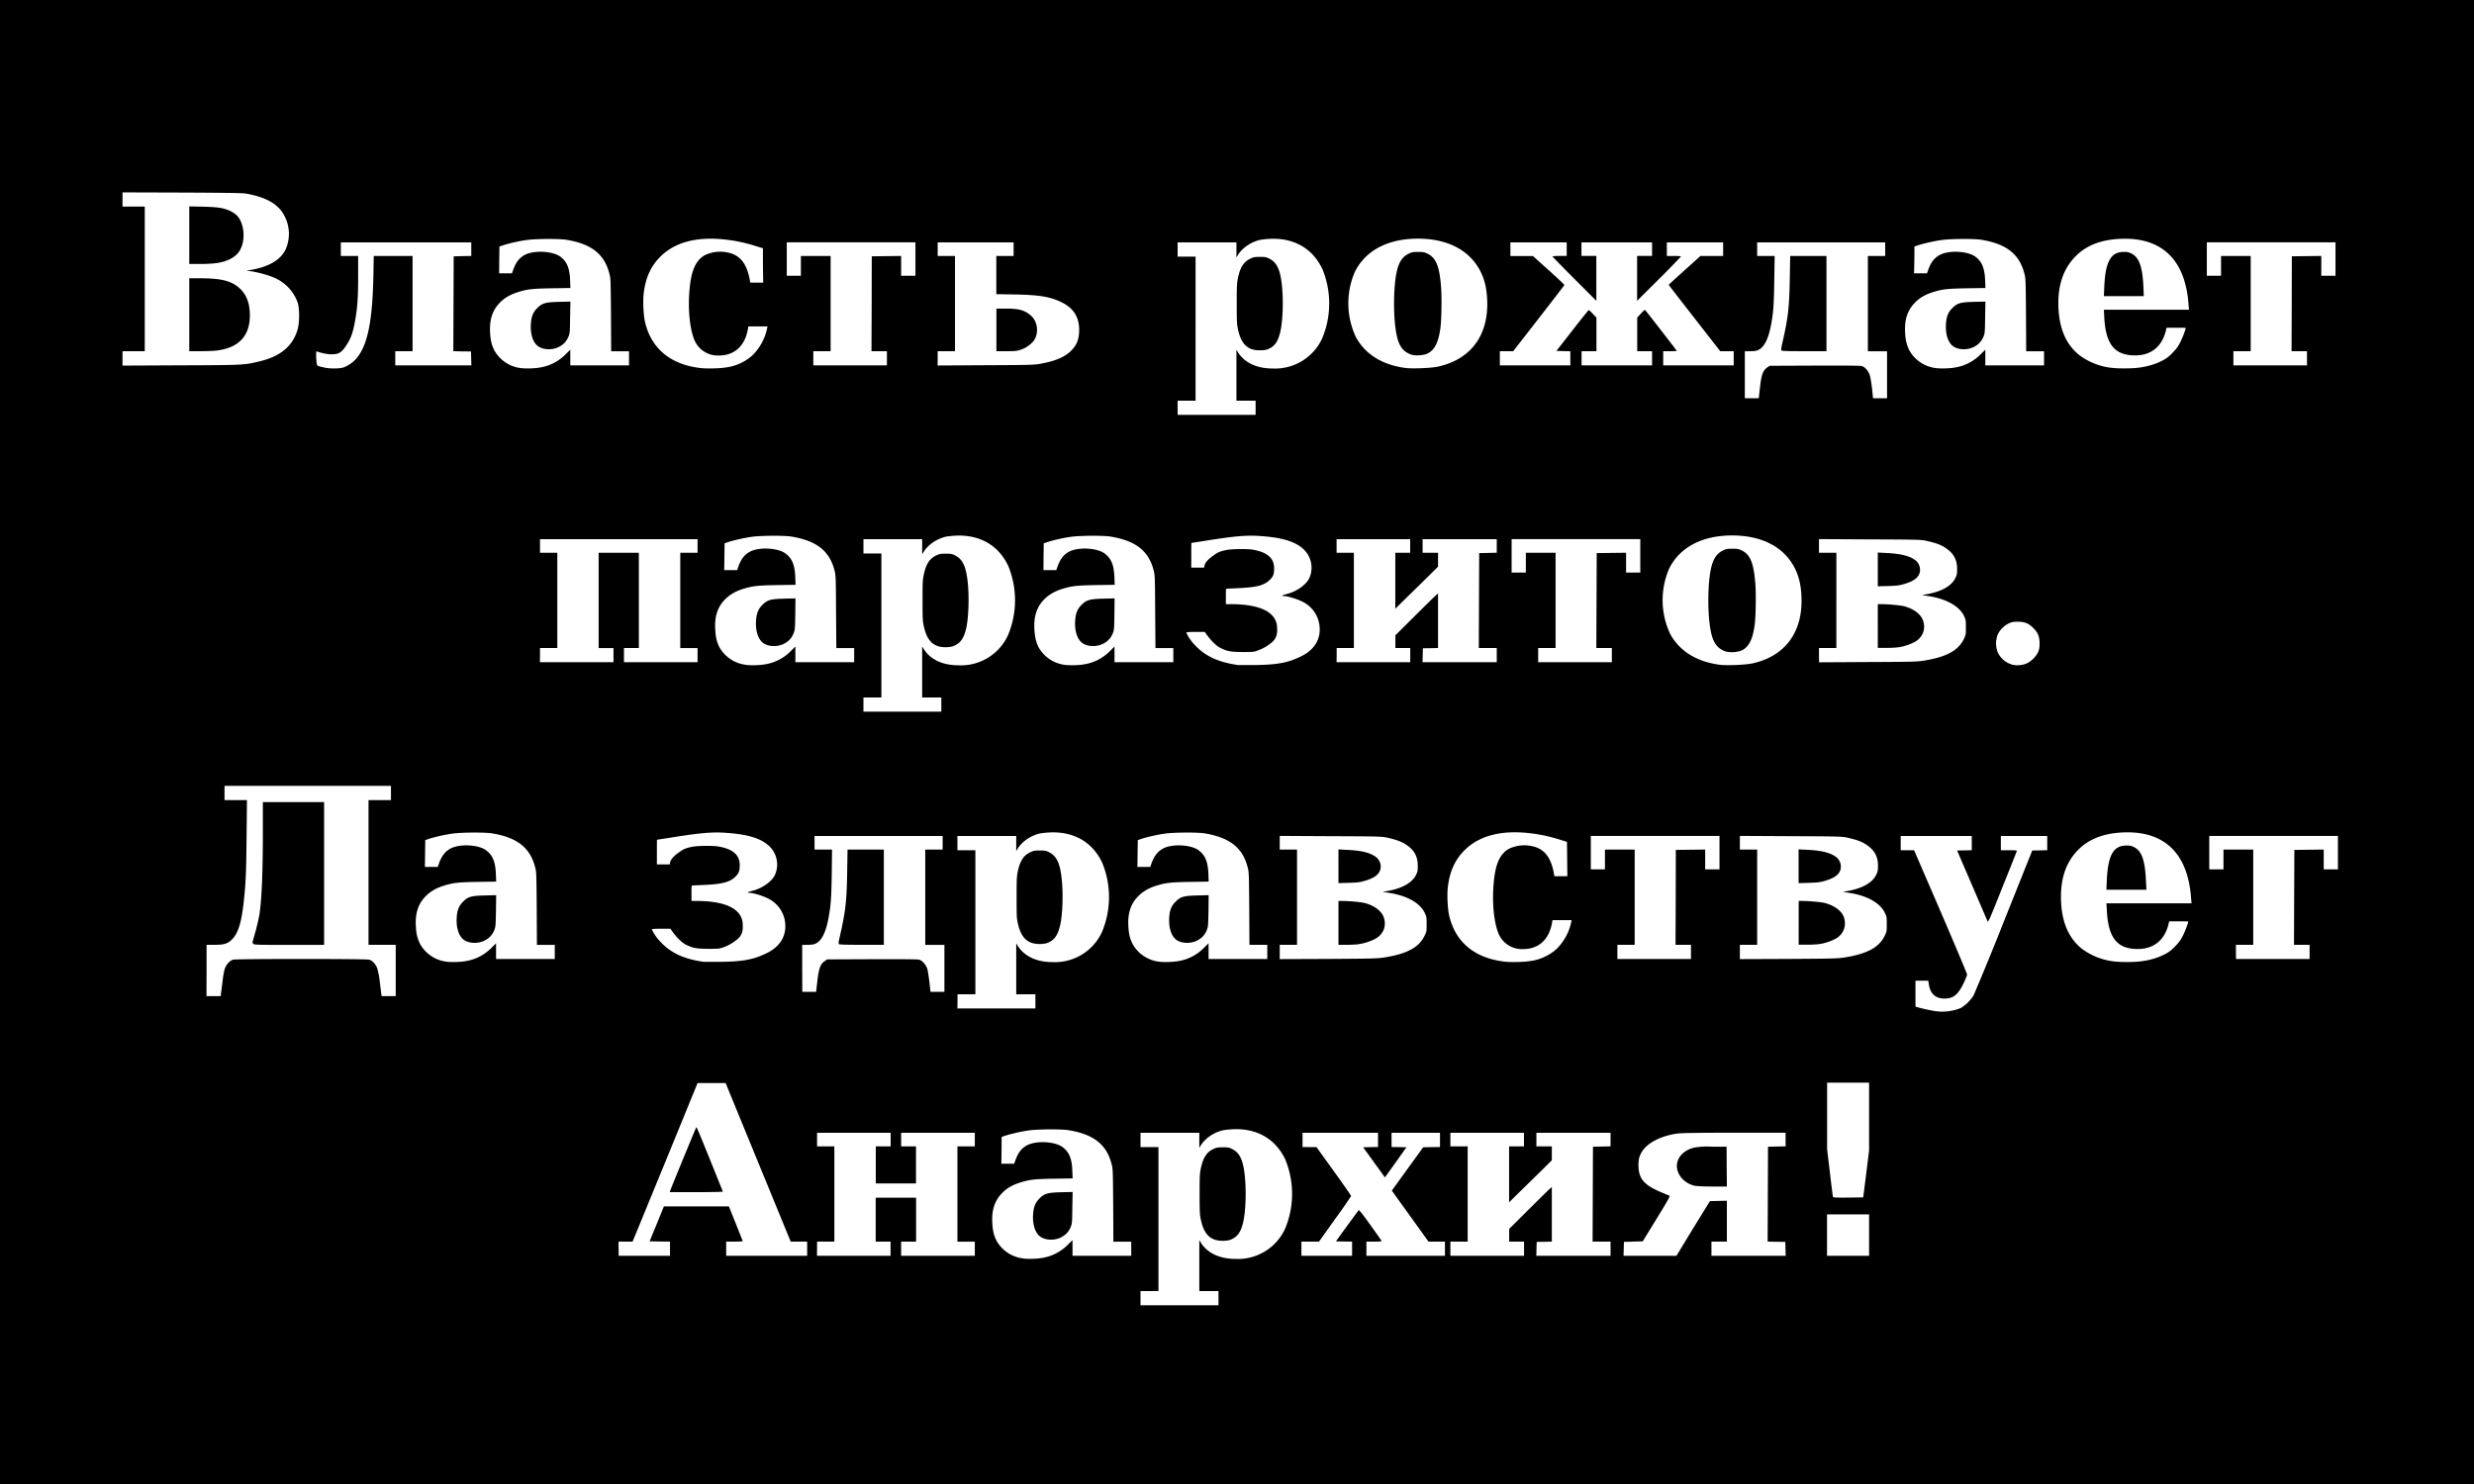 <svg xmlns="http://www.w3.org/2000/svg" viewBox="0 0 264.58 158.75" height="600" width="1000"><path fill-rule="evenodd" d="M-.26-.26h265.11v159.28H-.26z"/><path d="M121.97 138.87v-.76h1.92v-15.4h-1.92v-1.53h6.29v1.61l.18-.3c.46-.71 1.3-1.3 2.23-1.55.22-.06.76-.12 1.2-.14 2.57-.11 4.55 1.04 5.59 3.25a9.66 9.66 0 0 1-.03 7.4 5.54 5.54 0 0 1-5.3 3.22c-1.67 0-2.99-.61-3.69-1.71l-.18-.3v5.45h2.05v1.52h-8.34zm9.83-6.35c.6-.29.92-.8 1.15-1.77.25-1.05.34-3.1.2-4.68-.16-1.88-.52-2.71-1.35-3.14-.36-.18-.45-.2-1.03-.2-.54 0-.68.03-1 .18-.71.33-1.09.9-1.34 2.04-.12.57-.14.84-.14 2.78s.02 2.21.14 2.78c.36 1.63 1.1 2.28 2.5 2.22.38-.02.6-.07.87-.2zm-22.36 2.1a3.75 3.75 0 0 1-2.86-1.88c-.3-.6-.42-1.1-.46-1.94-.07-1.33.24-2.32.99-3.11.49-.53 1.1-.9 1.9-1.16 1.07-.34 1.52-.4 3.7-.44l2-.03-.03-.84c-.06-1.3-.33-1.96-1.03-2.5-.77-.59-2.67-.72-3.7-.26-.64.3-1.04.78-1.34 1.61l-.15.42h-1.37l.02-1.44.01-1.43.36-.12c.56-.19 1.63-.44 2.45-.56.95-.15 3.52-.17 4.34-.04 2.68.44 4.06 1.52 4.6 3.59.15.54.15.68.18 4.44l.02 3.9h1.91v1.51h-6.28v-1.68l-.45.44a4.95 4.95 0 0 1-2.83 1.47c-.53.1-1.5.12-1.98.06zm4.03-2.26c.5-.24.83-.6 1.05-1.14.13-.32.14-.5.16-2.03l.03-1.68-1.22.03c-1.46.04-1.79.13-2.34.68-.43.44-.62.91-.67 1.72-.06 1.05.22 1.93.75 2.33.55.41 1.5.46 2.24.1zm-47.32 1.22v-.76h1.5l.24-.58 3.48-8.48 3.23-7.9h3l3.48 8.48 3.48 8.48h1.76v1.52h-8.66v-1.52h.9c.53 0 .88-.02.87-.06l-.75-1.89-.73-1.82H71l-.76 1.87-.77 1.87 1.09.02 1.09.01v1.52h-5.49v-.76zm11.16-6.1c-2.27-5.64-2.8-6.95-2.84-6.9-.05.04-2.71 6.53-2.8 6.8l-.04.15h2.85c1.57 0 2.85-.03 2.83-.06zm10.07 6.1v-.76h1.85v-10.19h-1.85v-1.45h7.87v1.45h-1.59V126.6h4.3V122.63h-1.59v-1.45h7.88v1.45h-1.86v10.2h1.86v1.51h-7.88v-1.52h1.6v-4.7H93.65v4.7h1.59v1.52h-7.87zm51.8 0v-.76h1.88l1.7-2.39a47.48 47.48 0 0 0 1.73-2.48c0-.06-.83-1.26-1.85-2.67l-1.85-2.57h-.74l-.75-.01v-1.52h8.07v1.52l-.8.01-.79.02.94 1.3 1.16 1.6.23.32 1.15-1.6 1.15-1.62-.79-.02-.8-.01v-1.52H154v1.52l-.9.01-.9.02-1.68 2.32-1.67 2.31.31.44 1.96 2.72 1.65 2.3h1.76v1.52h-8.4v-1.52h.83c.46 0 .82-.02.8-.06 0-.03-.55-.8-1.2-1.71-.9-1.26-1.21-1.64-1.27-1.58l-1.25 1.7-1.17 1.62.87.02.86.01v1.52h-5.42v-.76zm15.93 0v-.76h1.85v-10.19h-1.85v-1.45h7.87v1.45h-1.59v5.99l1.01-1 2.29-2.24 1.27-1.26v-1.49h-1.65v-1.45h7.93v1.45l-.94.02-.94.02-.02 5.07-.02 5.08h1.92v1.52h-7.94l.02-.74.02-.75.81-.01.81-.02v-5.84l-.28.25c-.16.14-1.18 1.15-2.28 2.24l-2 1.99v1.36h1.59v1.52h-7.88zm18.54.02l.02-.75 1-.03 1.01-.03 1.49-2.42c1.22-1.99 1.46-2.42 1.37-2.46l-.77-.32c-1.88-.78-2.47-1.42-2.54-2.73-.03-.75.06-1.19.39-1.69.6-.93 1.96-1.63 3.68-1.9.53-.07 1.62-.09 6.16-.1h5.5v1.46l-.94.02-.94.02-.02 5.07-.02 5.08.95.02.94.01.02.75.02.74h-7.94v-1.52h1.65v-4.37l-.9.02-.91.02-1.8 2.92-1.78 2.93h-5.66l.02-.74zm11.01-8.8l-.01-2.13h-1.56a7.3 7.3 0 0 0-2 .12c-1.12.3-1.83 1.15-1.75 2.07.07.91.84 1.73 1.87 1.98.2.05.89.08 1.9.09h1.57zm10.73 7.33v-2.22h4.5v4.43h-4.5zm.64-4.09c-.02-.04-.17-1.21-.33-2.6l-.3-2.5v-7.12h4.49v7.24l-.31 2.52-.32 2.51-1.6.02c-1.25.01-1.61 0-1.63-.07zM207 108.17c-.33-.04-1.45-.28-1.81-.39l-.34-.1V104.91h1.37l.05.31c.14 1.08.7 1.6 1.7 1.6.91 0 1.43-.4 2.02-1.62.2-.43.38-.86.38-.95 0-.1-1.28-3.12-2.83-6.73l-2.84-6.57h-1.43v-1.52h7.6v1.52l-.78.02-.79.01 1.6 3.71 1.66 3.87c.07.14.26-.3 1.6-3.68.85-2.1 1.54-3.85 1.54-3.88 0-.03-.39-.05-.86-.05h-.86v-1.52h4.96v1.52l-.8.02-.8.01-3.02 7.55a295.07 295.07 0 0 1-3.25 7.94 4.07 4.07 0 0 1-1.39 1.37 5.3 5.3 0 0 1-2.68.33zm-104.6-1.05v-.76h1.91V90.95h-1.92v-1.52h6.29v1.61l.18-.3c.46-.71 1.3-1.3 2.23-1.55.22-.06.76-.12 1.2-.14 2.57-.11 4.55 1.04 5.59 3.25a9.66 9.66 0 0 1-.03 7.4 5.54 5.54 0 0 1-5.3 3.22c-1.67 0-2.98-.61-3.69-1.71l-.18-.3v5.45h2.05v1.52h-8.34zm9.82-6.35c.6-.29.92-.8 1.15-1.77.25-1.05.34-3.1.2-4.68-.16-1.88-.52-2.71-1.35-3.14-.36-.18-.45-.2-1.02-.2-.55 0-.69.03-1 .18-.72.33-1.1.9-1.35 2.04-.12.57-.13.84-.13 2.78s0 2.21.13 2.78c.36 1.63 1.1 2.28 2.5 2.22.38-.02.6-.07.87-.2zm-90.13 3.05v-2.75h.82c1.02 0 1.37-.1 1.82-.5.7-.63 1.08-1.77 1.33-4.06.23-2.08.27-3.14.31-7.1l.04-3.82h-2.4v-1.52h17.8v1.52H39.41v15.48h2.91v5.49h-1.51l-.04-.28-.16-1.3a8.4 8.4 0 0 0-.27-1.4c-.16-.44-.52-.83-.86-.92-.32-.1-14.23-.1-14.56 0-.33.1-.7.48-.86.92-.08.2-.2.8-.26 1.4a296 296 0 0 1-.17 1.3l-.03.28h-1.52zm12.57-10.39V85.8h-6.55v3.16c0 4.34-.12 7.16-.36 8.84-.06.36-.24 1.15-.4 1.75l-.34 1.21c-.01.06.02.16.08.21.1.1.5.11 3.84.11h3.73v-7.64zm51.13 10.15v-2.5l.58-.01c.42 0 .65-.04.84-.12.65-.3 1.1-1.18 1.39-2.72.25-1.35.31-2.15.35-4.75l.03-2.6h-1.87v-1.45h13.7v1.45h-1.86v10.2H101v5.02h-1.49l-.11-1.01c-.07-.56-.16-1.18-.22-1.4-.14-.48-.53-.93-.89-1.03-.17-.05-1.86-.06-5.04-.05l-4.79.02-.23.16c-.5.34-.66.77-.83 2.24l-.12 1.07H85.8zm8.73-7.6v-5.1h-3.88l-.04 2.4c-.05 3.18-.17 4.2-.83 7.1-.1.4-.1.57-.05.62.04.05.83.07 2.43.07h2.37zm-46.73 6.9a3.75 3.75 0 0 1-2.86-1.89c-.3-.6-.42-1.1-.46-1.94-.07-1.33.24-2.32.99-3.11.5-.53 1.1-.9 1.9-1.16 1.07-.34 1.52-.4 3.7-.44l2-.03-.03-.84c-.06-1.3-.33-1.96-1.03-2.5-.77-.59-2.67-.72-3.69-.26-.64.3-1.04.78-1.35 1.61l-.15.42h-1.37l.02-1.44.02-1.43.35-.12c.56-.19 1.63-.44 2.46-.56.94-.15 3.5-.17 4.33-.04 2.68.44 4.06 1.52 4.6 3.59.15.54.15.68.18 4.44l.02 3.9h1.91v1.51h-6.28v-1.68l-.45.44a4.95 4.95 0 0 1-2.83 1.47c-.53.1-1.5.12-1.98.06zm4.03-2.27c.5-.24.84-.6 1.05-1.14.13-.32.14-.5.17-2.03l.02-1.68-1.21.03c-1.47.04-1.8.13-2.34.68-.44.44-.63.91-.67 1.72-.06 1.05.22 1.93.74 2.33.55.41 1.5.46 2.24.1zm23.35 2.27c-2.04-.3-3.43-.94-4.53-2.12a4.78 4.78 0 0 1-.92-1.33c0-.06.24-.08.98-.08h.99l.23.32c.48.66 1.04 1.2 1.46 1.4.73.36 1.14.43 2.42.43 1.11 0 1.18-.01 1.66-.2a4.8 4.8 0 0 0 1.57-.98c.33-.4.43-.73.4-1.36a1.95 1.95 0 0 0-.68-1.52c-.75-.69-2.24-1.06-4.25-1.06h-.55v-.83c0-.82 0-.83.15-.83l1.34-.06c1.89-.1 2.62-.3 3.23-.9.35-.35.44-.6.44-1.23 0-1.08-.75-1.72-2.3-1.98-.61-.1-2.25-.08-2.81.04-.65.13-.92.24-1.4.6-.54.37-.88.76-.93 1.05l-.05.23h-1.37v-1.32c0-.73 0-1.32.02-1.32l1.47-.23c3.28-.52 4.5-.62 5.99-.5 2.26.16 3.63.58 4.5 1.38.88.8 1.13 2.1.62 3.16-.35.7-1.38 1.41-2.41 1.66-.48.12-.61.21-.28.21.35 0 1.3.28 1.84.54a3.28 3.28 0 0 1 1.95 2.53c.21 1.46-.47 2.65-1.93 3.37-1.43.7-2.55.91-4.93.94h-1.92zm48.82 0a3.75 3.75 0 0 1-2.86-1.89c-.3-.6-.42-1.1-.46-1.94-.07-1.33.24-2.32.99-3.11.5-.53 1.1-.9 1.9-1.16 1.07-.34 1.52-.4 3.7-.44l2-.03-.03-.84c-.06-1.3-.33-1.96-1.03-2.5-.77-.59-2.67-.72-3.69-.26-.64.3-1.04.78-1.35 1.61l-.15.42h-1.37l.02-1.44.02-1.43.35-.12c.56-.19 1.63-.44 2.46-.56.94-.15 3.5-.17 4.33-.04 2.68.44 4.06 1.52 4.6 3.59.15.54.15.68.18 4.45l.02 3.88h1.91v1.52h-6.28v-1.68l-.45.44a4.95 4.95 0 0 1-2.83 1.47c-.53.1-1.5.12-1.98.06zm4.03-2.27c.5-.24.84-.6 1.05-1.14.13-.32.14-.5.17-2.03l.02-1.68-1.21.03c-1.47.04-1.8.13-2.34.68-.44.44-.63.91-.67 1.72-.06 1.05.22 1.93.74 2.33.55.41 1.5.46 2.24.1zm32.98 2.27c-3.28-.35-5.37-2.09-6.03-4.98-.16-.73-.23-2.23-.13-3.02.2-1.67.76-2.9 1.76-3.9 1.56-1.58 3.93-2.2 7-1.85 1.11.13 2 .32 3.09.65l.89.28.02 1.83.02 1.84h-1.39l-.04-.25c-.3-1.74-1.03-2.69-2.33-2.96a3.83 3.83 0 0 0-2.47.27c-.97.53-1.46 1.61-1.64 3.6-.2 2.05 0 4.14.47 5.38a2.71 2.71 0 0 0 2.66 1.76c1.68 0 2.8-1.03 3.11-2.86l.04-.24h2.05l-.04.18a5.68 5.68 0 0 1-1.58 2.91 5.23 5.23 0 0 1-2.93 1.3c-.58.1-1.94.12-2.53.06zm65.1-.03a7.1 7.1 0 0 1-3.47-1.37c-1.38-1.12-2.11-2.77-2.21-5.04-.1-2.37.49-4.16 1.81-5.51 1.16-1.18 2.71-1.78 4.79-1.88 4.43-.2 6.95 2.21 7.3 6.98l.05.6h-9.1l.05.82c.15 2.76 1.02 3.95 2.98 4.06 1.93.12 3.22-.87 3.64-2.77l.04-.18H233c.56 0 1.02 0 1.02.02 0 .16-.34 1.06-.58 1.53-.24.47-.42.72-.87 1.17a3.6 3.6 0 0 1-1.2.87c-.7.35-1.6.6-2.53.7-.74.09-2.05.08-2.74 0zm3.4-8.62c-.1-2.2-.45-3.19-1.26-3.6a1.48 1.48 0 0 0-.83-.18c-1.4 0-1.98 1.04-2.1 3.76l-.04.97h4.28zm-92.64 7.6v-.76h1.85V90.88h-1.85v-1.46l5.44.03c5.25.02 5.46.03 6.07.16 1.08.25 1.58.44 2.15.85.76.54 1.1 1.2 1.1 2.14.01.48-.01.63-.16.94-.4.88-1.5 1.5-3.1 1.78l-.5.08.6.1c1.94.28 3.37 1.06 3.89 2.12.2.42.22.47.22 1.24 0 .79 0 .8-.25 1.3-.59 1.19-1.86 1.87-4.19 2.25-.8.13-1.15.14-6.07.17l-5.2.02zm8.46-.83c.7-.1 1.52-.4 1.94-.68.72-.49 1-1.28.75-2.12-.21-.71-1-1.32-2.06-1.6-.41-.1-1.68-.22-2.4-.22h-.41V101.07h.88c.48 0 1.07-.03 1.3-.07zm.63-6.77c1.05-.31 1.53-.68 1.68-1.25a1.3 1.3 0 0 0-.56-1.36c-.6-.42-1.55-.64-2.95-.7l-.98-.06V94.47l1.1-.03c.96-.03 1.2-.06 1.7-.21zm27.02 7.6v-.76h1.85V90.88h-3.18V93h-1.51v-3.58h13.76V93h-1.53v-2.12l-1.57.02-1.57.02-.01 5.07-.02 5.08h1.65v1.52h-7.87zm13.1 0v-.76h1.85V90.88h-1.85v-1.46l5.44.03c5.25.02 5.46.03 6.07.16 1.09.25 1.59.44 2.16.85.75.54 1.1 1.2 1.1 2.14 0 .48-.02.63-.17.94-.4.88-1.5 1.5-3.1 1.78l-.49.08.6.1c1.93.28 3.36 1.06 3.88 2.12.21.42.22.47.22 1.24 0 .79 0 .8-.25 1.3-.59 1.19-1.86 1.87-4.18 2.25-.82.13-1.15.14-6.07.17l-5.21.02zm8.46-.83c.71-.1 1.52-.4 1.95-.68.7-.49.98-1.28.74-2.12-.2-.71-1-1.32-2.06-1.6-.4-.1-1.67-.22-2.4-.22h-.4V101.06h.87c.48 0 1.07-.03 1.3-.07zm.63-6.77c1.05-.31 1.54-.68 1.68-1.25a1.3 1.3 0 0 0-.56-1.36c-.6-.42-1.54-.64-2.95-.71l-.98-.05V94.47l1.11-.03c.95-.03 1.2-.06 1.7-.21zm43.96 7.6v-.76h1.85V90.88h-3.18V93h-1.52v-3.58h13.76V93h-1.52v-2.12l-1.57.02-1.57.02-.02 5.07-.02 5.08H247v1.52h-7.87zM92.34 75.37v-.76h1.92v-15.4h-1.92v-1.53h6.28v1.61l.19-.3c.46-.71 1.3-1.3 2.23-1.55.22-.06.75-.12 1.19-.14 2.58-.11 4.56 1.04 5.6 3.25a9.66 9.66 0 0 1-.03 7.4 5.54 5.54 0 0 1-5.3 3.22c-1.67 0-2.99-.61-3.69-1.71l-.19-.3v5.45h2.05v1.52h-8.33zm9.82-6.35c.6-.29.93-.8 1.16-1.77.25-1.05.33-3.1.2-4.68-.17-1.88-.52-2.71-1.35-3.14-.36-.18-.45-.2-1.03-.2-.54 0-.68.03-1 .18-.71.33-1.1.9-1.34 2.04-.13.57-.14.84-.14 2.78s.01 2.21.14 2.78c.36 1.63 1.1 2.28 2.49 2.22.39-.02.6-.07.87-.2zm-22.36 2.1a3.75 3.75 0 0 1-2.86-1.88c-.3-.6-.41-1.1-.45-1.94-.08-1.33.24-2.32.98-3.11.5-.53 1.11-.9 1.9-1.16 1.08-.34 1.53-.4 3.7-.44l2.01-.03-.03-.84c-.06-1.3-.33-1.96-1.03-2.5-.78-.59-2.67-.72-3.7-.26-.64.3-1.04.78-1.34 1.61l-.15.42h-1.38l.02-1.44.02-1.43.35-.12c.57-.19 1.64-.44 2.46-.56.94-.15 3.51-.17 4.33-.04 2.68.44 4.07 1.52 4.61 3.59.14.54.15.68.17 4.44l.03 3.9h1.91v1.51h-6.29v-1.68l-.44.44a4.95 4.95 0 0 1-2.83 1.47c-.54.1-1.51.12-1.99.06zm4.04-2.26c.5-.24.83-.6 1.04-1.14.13-.32.15-.5.17-2.03l.02-1.68-1.2.03c-1.48.04-1.8.13-2.35.68-.44.44-.62.91-.67 1.72-.06 1.05.22 1.93.75 2.33.54.41 1.5.46 2.24.1zm30.1 2.27a3.75 3.75 0 0 1-2.87-1.89c-.29-.6-.4-1.1-.45-1.94-.07-1.33.24-2.32.98-3.11.5-.53 1.12-.9 1.9-1.16 1.08-.34 1.53-.4 3.7-.44l2.01-.03-.03-.84c-.06-1.3-.33-1.96-1.03-2.5-.78-.59-2.67-.72-3.7-.26-.64.3-1.04.78-1.34 1.61l-.15.42h-1.37l.01-1.44.02-1.43.36-.12c.56-.19 1.63-.44 2.45-.56.94-.15 3.52-.17 4.33-.04 2.69.44 4.07 1.52 4.61 3.59.14.54.15.68.17 4.44l.03 3.9h1.91v1.51h-6.29v-1.68l-.44.44a4.95 4.95 0 0 1-2.83 1.47c-.53.1-1.5.12-1.98.06zm4.03-2.27c.5-.24.83-.6 1.05-1.14.13-.32.14-.5.16-2.03l.02-1.68-1.2.03c-1.48.04-1.8.13-2.35.68-.44.44-.62.91-.67 1.72-.06 1.05.22 1.93.75 2.33.54.41 1.5.46 2.24.1zm14.35 2.27c-2.04-.3-3.43-.94-4.53-2.12a4.78 4.78 0 0 1-.92-1.33c0-.06.24-.08.98-.08h.99l.23.32c.48.66 1.04 1.2 1.46 1.4.73.36 1.14.43 2.42.43 1.11 0 1.18-.01 1.66-.2a4.8 4.8 0 0 0 1.57-.98c.33-.4.43-.73.4-1.36a1.95 1.95 0 0 0-.68-1.52c-.75-.69-2.24-1.06-4.25-1.06h-.55v-.83c0-.82 0-.83.15-.83l1.34-.06c1.89-.1 2.62-.3 3.23-.9.35-.35.44-.6.44-1.23 0-1.08-.75-1.72-2.3-1.98-.61-.1-2.25-.08-2.81.04-.65.13-.92.24-1.4.6-.54.37-.88.76-.93 1.05l-.05.23h-1.37V59.4c0-.73 0-1.32.02-1.32l1.47-.23c3.28-.52 4.5-.62 5.99-.5 2.26.16 3.63.58 4.5 1.38.88.8 1.13 2.1.62 3.16-.35.7-1.38 1.41-2.41 1.66-.48.12-.61.21-.28.21.35 0 1.3.28 1.84.54a3.28 3.28 0 0 1 1.95 2.53c.21 1.46-.47 2.65-1.93 3.37-1.43.7-2.55.91-4.93.94h-1.92zm51.57-.02c-2.48-.35-4.24-1.44-5.26-3.27a8.48 8.48 0 0 1-.12-7.02c1.14-2.28 3.53-3.54 6.73-3.54 3.1 0 5.43 1.17 6.61 3.32.51.93.77 1.97.81 3.33.13 3.75-1.79 6.3-5.31 7.05-.74.15-2.73.23-3.46.13zm2.33-1.51c.8-.35 1.23-1.2 1.44-2.8.11-.9.15-3.14.07-4.27-.17-2.28-.53-3.19-1.45-3.64-.33-.16-.45-.19-1-.19-.54 0-.69.03-1 .18-.7.33-1.1.94-1.32 2.05-.35 1.7-.35 4.89 0 6.59.25 1.26.71 1.87 1.62 2.18a3.1 3.1 0 0 0 1.64-.1zm28.84 1.45a2.39 2.39 0 0 1-1.43-1.31 2.64 2.64 0 0 1 .03-1.89c.23-.48.69-.94 1.17-1.16.32-.15.46-.18.97-.18.73 0 1.15.17 1.65.67s.67.92.67 1.64c0 .5-.03.66-.17.96-.22.47-.73.97-1.19 1.18-.49.23-1.22.27-1.7.1zm-157.31-.97v-.76h1.85V59.13h-1.85v-1.45H74.6v1.45h-1.85v10.2h1.85v1.51h-7.87v-1.52h1.59V59.13h-4.3v10.2h1.59v1.51h-7.87zm85.2 0v-.76h1.84V59.13h-1.85v-1.45h7.87v1.45h-1.59v5.99l1.01-1 2.29-2.24 1.27-1.26v-1.49h-1.65v-1.45h7.93v1.45l-.94.02-.94.02-.02 5.07-.02 5.08h1.92v1.52h-7.94l.02-.74.02-.75.8-.01.82-.02v-5.84l-.28.25c-.16.14-1.18 1.15-2.28 2.24l-2 1.99v1.36h1.59v1.52h-7.88zm21.55 0v-.76h1.86V59.13h-3.18v2.12h-1.52v-3.58h13.76v3.58h-1.52v-2.12l-1.57.02-1.57.02-.02 5.07-.02 5.08h1.66v1.52h-7.88zm30.03 0v-.76h1.86V59.13h-1.86v-1.46l5.45.03c5.25.02 5.46.03 6.06.16 1.1.25 1.6.44 2.16.85.76.54 1.1 1.2 1.1 2.14.01.48-.02.63-.16.94-.4.88-1.5 1.5-3.1 1.78l-.5.08.6.1c1.94.28 3.37 1.06 3.89 2.12.2.42.21.47.21 1.24 0 .79 0 .8-.24 1.3-.6 1.19-1.86 1.87-4.19 2.25-.8.13-1.15.14-6.07.16l-5.2.03zm8.47-.83c.7-.1 1.51-.4 1.94-.68.71-.49 1-1.28.74-2.12-.2-.71-.99-1.32-2.05-1.6-.41-.1-1.68-.22-2.4-.22h-.41V69.31h.88c.48 0 1.07-.03 1.3-.07zm.63-6.77c1.05-.31 1.53-.68 1.68-1.25a1.3 1.3 0 0 0-.56-1.36c-.6-.42-1.55-.64-2.96-.71l-.97-.05V62.72l1.1-.03c.95-.03 1.2-.06 1.7-.21zm-77.69-18.86v-.76h1.92V27.45h-1.92v-1.52h6.29v1.61l.18-.3c.46-.71 1.3-1.3 2.23-1.55.22-.06.75-.12 1.19-.14 2.58-.11 4.56 1.04 5.6 3.25a9.66 9.66 0 0 1-.03 7.4 5.54 5.54 0 0 1-5.3 3.22c-1.67 0-2.99-.61-3.69-1.71l-.18-.3v5.45h2.05v1.52h-8.34zm9.83-6.35c.6-.29.92-.8 1.15-1.77.25-1.05.34-3.1.2-4.68-.16-1.88-.52-2.71-1.35-3.14-.36-.18-.45-.2-1.03-.2-.54 0-.68.03-1 .18-.71.33-1.1.9-1.34 2.04-.12.57-.14.84-.14 2.78s.02 2.2.14 2.78c.36 1.63 1.1 2.28 2.5 2.21.38-.01.6-.06.87-.2zm50.83 2.81v-2.5l.58-.01c.41 0 .65-.04.84-.12.65-.3 1.1-1.18 1.39-2.72.25-1.35.3-2.15.34-4.75l.04-2.6h-1.87v-1.45h13.69v1.45h-1.85v10.2h2.05v5.02h-1.5l-.1-1.01c-.07-.56-.17-1.18-.23-1.4-.14-.48-.52-.94-.88-1.03-.17-.05-1.87-.06-5.05-.05l-4.78.02-.24.15c-.5.35-.66.78-.82 2.25l-.12 1.07h-1.49zm8.73-7.6v-5.1h-3.88l-.04 2.4c-.06 3.18-.17 4.2-.84 7.1-.08.4-.1.57-.05.62.05.05.84.07 2.44.07h2.37zM34.69 39.32c-.8-.18-.79-.17-.83-.5a7.04 7.04 0 0 1-.05-.78c0-.43 0-.48.1-.44.44.17 1.11.3 1.53.3.76 0 1.07-.17 1.53-.86.56-.81.78-1.45 1.03-2.88.23-1.33.3-2.36.3-4.7v-2.08h-1.85v-1.45H50.4v1.45l-.94.02-.94.02-.02 5.07-.02 5.08.95.02.94.01.02.75.02.74h-8.14v-1.52h1.85V27.38h-4.15l-.04 2.17c-.1 4.75-.6 7.29-1.75 8.72a3.4 3.4 0 0 1-1.46 1.04c-.43.14-1.45.14-2.03.01zm21.04.06a3.75 3.75 0 0 1-2.86-1.89c-.3-.6-.42-1.1-.46-1.94-.07-1.33.24-2.32.99-3.11.49-.53 1.1-.9 1.9-1.16 1.07-.34 1.52-.4 3.7-.44l2-.03-.03-.84c-.06-1.3-.33-1.96-1.03-2.5-.77-.59-2.67-.72-3.7-.26-.64.3-1.04.78-1.34 1.61l-.15.42h-1.37l.01-1.44.02-1.43.36-.12c.56-.19 1.63-.44 2.45-.56.95-.15 3.52-.17 4.34-.04 2.68.44 4.06 1.52 4.6 3.59.15.54.15.68.18 4.44l.02 3.9h1.91v1.51h-6.28v-1.68l-.45.44a4.95 4.95 0 0 1-2.83 1.47c-.53.1-1.5.12-1.98.06zm4.03-2.27c.5-.24.83-.6 1.05-1.14.13-.32.14-.5.16-2.03l.03-1.68-1.22.03c-1.46.04-1.79.13-2.34.68-.44.44-.62.91-.67 1.72-.06 1.05.22 1.93.75 2.33.55.41 1.5.46 2.24.1zM75 39.38c-3.28-.35-5.37-2.09-6.03-4.98-.16-.73-.23-2.23-.13-3.02.2-1.67.76-2.9 1.76-3.9 1.56-1.58 3.93-2.2 7-1.85 1.11.13 2 .32 3.09.65l.9.28v1.83l.03 1.84h-1.39l-.04-.25c-.3-1.74-1.03-2.69-2.33-2.96a3.83 3.83 0 0 0-2.47.27c-.96.53-1.46 1.61-1.64 3.6-.2 2.05 0 4.14.47 5.38a2.71 2.71 0 0 0 2.66 1.76c1.68 0 2.8-1.03 3.11-2.86l.04-.25h2.05l-.04.19a5.68 5.68 0 0 1-1.58 2.91 5.23 5.23 0 0 1-2.93 1.3c-.58.1-1.94.12-2.53.06zm75.27-.02c-2.47-.35-4.23-1.44-5.25-3.27a8.47 8.47 0 0 1-.12-7.02c1.14-2.28 3.53-3.54 6.73-3.54 3.1 0 5.42 1.17 6.6 3.32.52.93.77 1.97.82 3.33.13 3.75-1.8 6.3-5.32 7.05-.74.15-2.72.23-3.46.13zm2.33-1.51c.8-.35 1.24-1.2 1.45-2.8.11-.9.15-3.14.07-4.27-.17-2.28-.53-3.19-1.45-3.64-.33-.16-.45-.19-1-.19s-.69.03-1 .18c-.7.33-1.1.94-1.32 2.05-.35 1.7-.35 4.89 0 6.59.25 1.26.7 1.87 1.62 2.18a3.1 3.1 0 0 0 1.63-.1zm54.46 1.53a3.75 3.75 0 0 1-2.86-1.89c-.3-.6-.42-1.1-.46-1.94-.07-1.33.24-2.32.99-3.11.49-.53 1.1-.9 1.9-1.16 1.07-.34 1.52-.4 3.7-.44l2-.03-.03-.84c-.06-1.3-.33-1.96-1.03-2.5-.77-.59-2.67-.72-3.69-.26-.65.3-1.05.78-1.35 1.61l-.15.42h-1.38l.03-1.44.01-1.43.36-.12c.56-.19 1.63-.44 2.46-.56.94-.15 3.5-.17 4.33-.04 2.68.44 4.06 1.52 4.6 3.59.15.54.15.68.18 4.44l.02 3.9h1.91v1.51h-6.28v-1.68l-.45.44a4.95 4.95 0 0 1-2.83 1.47c-.53.1-1.5.12-1.98.06zm4.03-2.27c.5-.24.83-.6 1.05-1.14.13-.32.14-.5.16-2.03l.03-1.68-1.21.03c-1.47.04-1.8.13-2.34.68-.44.44-.63.91-.67 1.72-.06 1.05.22 1.93.74 2.33.55.41 1.5.46 2.24.1zm14.74 2.24a7.1 7.1 0 0 1-3.47-1.37c-1.39-1.12-2.11-2.77-2.22-5.04-.1-2.37.5-4.16 1.82-5.51 1.16-1.18 2.7-1.78 4.78-1.88 4.44-.2 6.96 2.21 7.31 6.98l.05.6H225l.04.82c.15 2.76 1.02 3.95 2.99 4.06 1.92.12 3.21-.87 3.63-2.77l.04-.18h1.03c.56 0 1.02 0 1.02.02 0 .16-.34 1.06-.58 1.53-.24.47-.42.72-.87 1.17a3.6 3.6 0 0 1-1.2.87c-.7.35-1.6.6-2.53.7-.74.08-2.06.08-2.74 0zm3.4-8.62c-.1-2.2-.46-3.19-1.27-3.6a1.48 1.48 0 0 0-.83-.18c-1.4 0-1.97 1.04-2.09 3.76l-.04.97h4.27zM13.1 38.33v-.76h2.38V22.1H13.1v-1.52l6.33.02c4.68.02 6.46.05 6.82.1 2.22.38 3.56 1.15 4.18 2.42a4.1 4.1 0 0 1 .1 3.59c-.54 1.1-1.8 1.84-3.68 2.16l-.5.09.44.05c.63.08 1.81.39 2.37.63a4.56 4.56 0 0 1 2.68 2.75c.2.67.2 2.09-.01 2.84-.52 1.8-1.83 2.9-4.13 3.44-1.6.38-1.68.39-8.4.41l-6.2.03zm10.05-.83c2.38-.28 3.58-1.56 3.57-3.79 0-1.2-.33-2.11-1-2.78-.89-.87-1.99-1.16-4.34-1.16h-1.14v7.8h1.18c.64 0 1.42-.03 1.73-.07zm0-9.35c1.17-.18 2-.61 2.44-1.27.73-1.1.56-3.09-.33-3.9a3.17 3.17 0 0 0-.68-.43c-.7-.31-1.26-.4-2.87-.44l-1.47-.03v6.16h1.14c.66 0 1.41-.04 1.78-.1zm63.83 10.18v-.76h1.85V27.38h-3.18v2.12h-1.51v-3.58H97.9v3.58h-1.53v-2.12l-1.57.02-1.57.02-.01 5.07-.02 5.08h1.65v1.52h-7.87zm13.3 0v-.76h1.85V27.38h-1.85v-1.45H108.4v1.45h-1.85v4.09l1.97.03c2.61.05 3.72.23 4.94.8 1.33.63 1.95 1.59 1.95 2.99 0 .98-.24 1.62-.88 2.25-.68.68-1.79 1.13-3.42 1.4-.6.1-1.38.11-5.77.13l-5.07.03zm8.82-.9a3.06 3.06 0 0 0 1.47-1c.54-.8.41-1.99-.27-2.62-.66-.61-1.3-.8-2.7-.8h-1.04v4.56h1.05c.87 0 1.13-.02 1.49-.13zm51.3.9v-.76h1.43l2.72-3.5c1.5-1.93 2.74-3.54 2.75-3.58 0-.04-.74-.75-1.67-1.58l-1.69-1.52h-2.41v-1.46h6.02v1.45h-.76c-.42 0-.76.03-.76.05 0 .03 1.05 1.11 2.34 2.4l2.35 2.35v-4.8h-1.59v-1.45h7.55v1.45h-1.6v4.8l2.36-2.35a81.7 81.7 0 0 0 2.34-2.4c0-.02-.34-.05-.76-.05h-.76v-1.45h6.02v1.45h-2.42l-1.7 1.53c-.93.84-1.7 1.54-1.7 1.56 0 .02 1.24 1.62 2.76 3.57l2.75 3.53h1.44v1.52h-7.54v-1.52h.72c.4 0 .73-.02.73-.04 0-.03-3.17-4.13-3.35-4.32-.08-.09-.14-.04-.48.33l-.4.43v3.6h1.59v1.52h-7.54v-1.52h1.59v-3.6l-.39-.4c-.2-.22-.4-.4-.43-.4-.03 0-.82.98-1.76 2.19l-1.7 2.18.74.02.75.02v1.51h-7.54v-.76zm78.45 0v-.76h1.85V27.38h-3.17v2.12h-1.52v-3.58h13.76v3.58h-1.52v-2.12l-1.58.02-1.57.02-.01 5.07-.02 5.08h1.65v1.52h-7.87z" fill="#fff"/></svg>